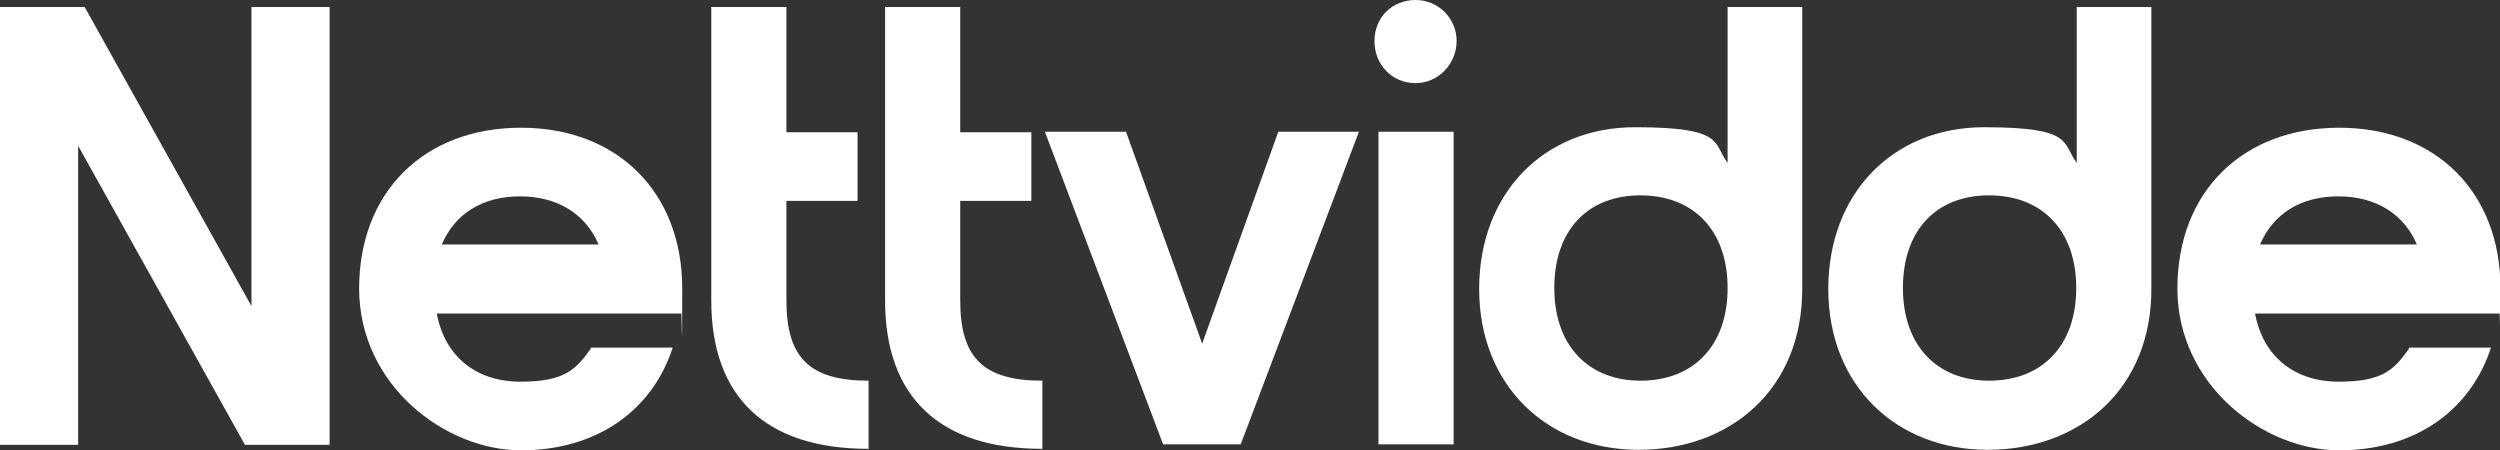<svg xmlns="http://www.w3.org/2000/svg" id="Layer_1" data-name="Layer 1" viewBox="0 0 499.1 89.9"><rect x="0" y="0" width="499.1" height="89.9" fill="#333333" stroke="none"/><defs><style>      .cls-1 {        fill: #fff;        stroke-width: 0px;      }    </style></defs><path class="cls-1" d="M15.6,29.1v59.7H0V1.4h16.9l33.3,59.7V1.4h15.6v87.4h-16.9L15.6,29.1Z"></path><path class="cls-1" d="M117.9,69.4h16.4c-4.1,12.6-15.2,20.5-30.3,20.5s-32.3-13-32.3-32.3,13-32.1,32.3-32.1,32.2,12.9,32.2,32.1-.1,3.4-.2,5h-48.8c1.6,8.6,7.9,13.6,16.7,13.6s11.1-2.4,14.1-6.7ZM119.5,48.8c-2.6-6.1-8.2-9.6-15.7-9.6s-13,3.5-15.6,9.6h31.3Z"></path><path class="cls-1" d="M173.3,89.6c-20.5,0-31.3-10.4-31.3-29.6V1.4h15v25h14.2v13.7h-14.2v19.9c0,11.4,4.6,16,16.4,16v13.7Z"></path><path class="cls-1" d="M208,89.6c-20.5,0-31.3-10.4-31.3-29.6V1.4h15v25h14.2v13.7h-14.2v19.9c0,11.4,4.6,16,16.4,16v13.7Z"></path><path class="cls-1" d="M208.7,26.3h16.1l15.2,42.3,15.2-42.3h16.1l-23.6,62.4h-15.5l-23.6-62.4Z"></path><path class="cls-1" d="M282.6,0c4.6,0,8.2,3.7,8.2,8.2s-3.6,8.4-8.2,8.4-8.2-3.6-8.2-8.4,3.6-8.2,8.2-8.2ZM275.2,26.3h15v62.4h-15V26.3Z"></path><path class="cls-1" d="M359.8,1.4v56.3c0,20.1-14.4,32.1-32.7,32.1s-31.8-12.9-31.8-32.1,13-32.3,31.1-32.3,15.5,3.2,18.5,7.1V1.4h15ZM327.5,76c10.5,0,17.4-6.9,17.4-18.5s-6.9-18.5-17.4-18.5-17.2,6.9-17.2,18.5,6.9,18.5,17.2,18.5Z"></path><path class="cls-1" d="M429.5,1.4v56.3c0,20.1-14.4,32.1-32.7,32.1s-31.8-12.9-31.8-32.1,13-32.3,31.1-32.3,15.5,3.2,18.5,7.1V1.4h15ZM397.1,76c10.5,0,17.4-6.9,17.4-18.5s-6.9-18.5-17.4-18.5-17.2,6.9-17.2,18.5,6.9,18.5,17.2,18.5Z"></path><path class="cls-1" d="M480.9,69.4h16.4c-4.1,12.6-15.2,20.5-30.3,20.5s-32.3-13-32.3-32.3,13-32.1,32.3-32.1,32.2,12.9,32.2,32.1-.1,3.4-.2,5h-48.8c1.6,8.6,7.9,13.6,16.7,13.6s11.1-2.4,14.1-6.7ZM482.5,48.8c-2.6-6.1-8.2-9.6-15.7-9.6s-13,3.5-15.6,9.6h31.3Z"></path></svg>
